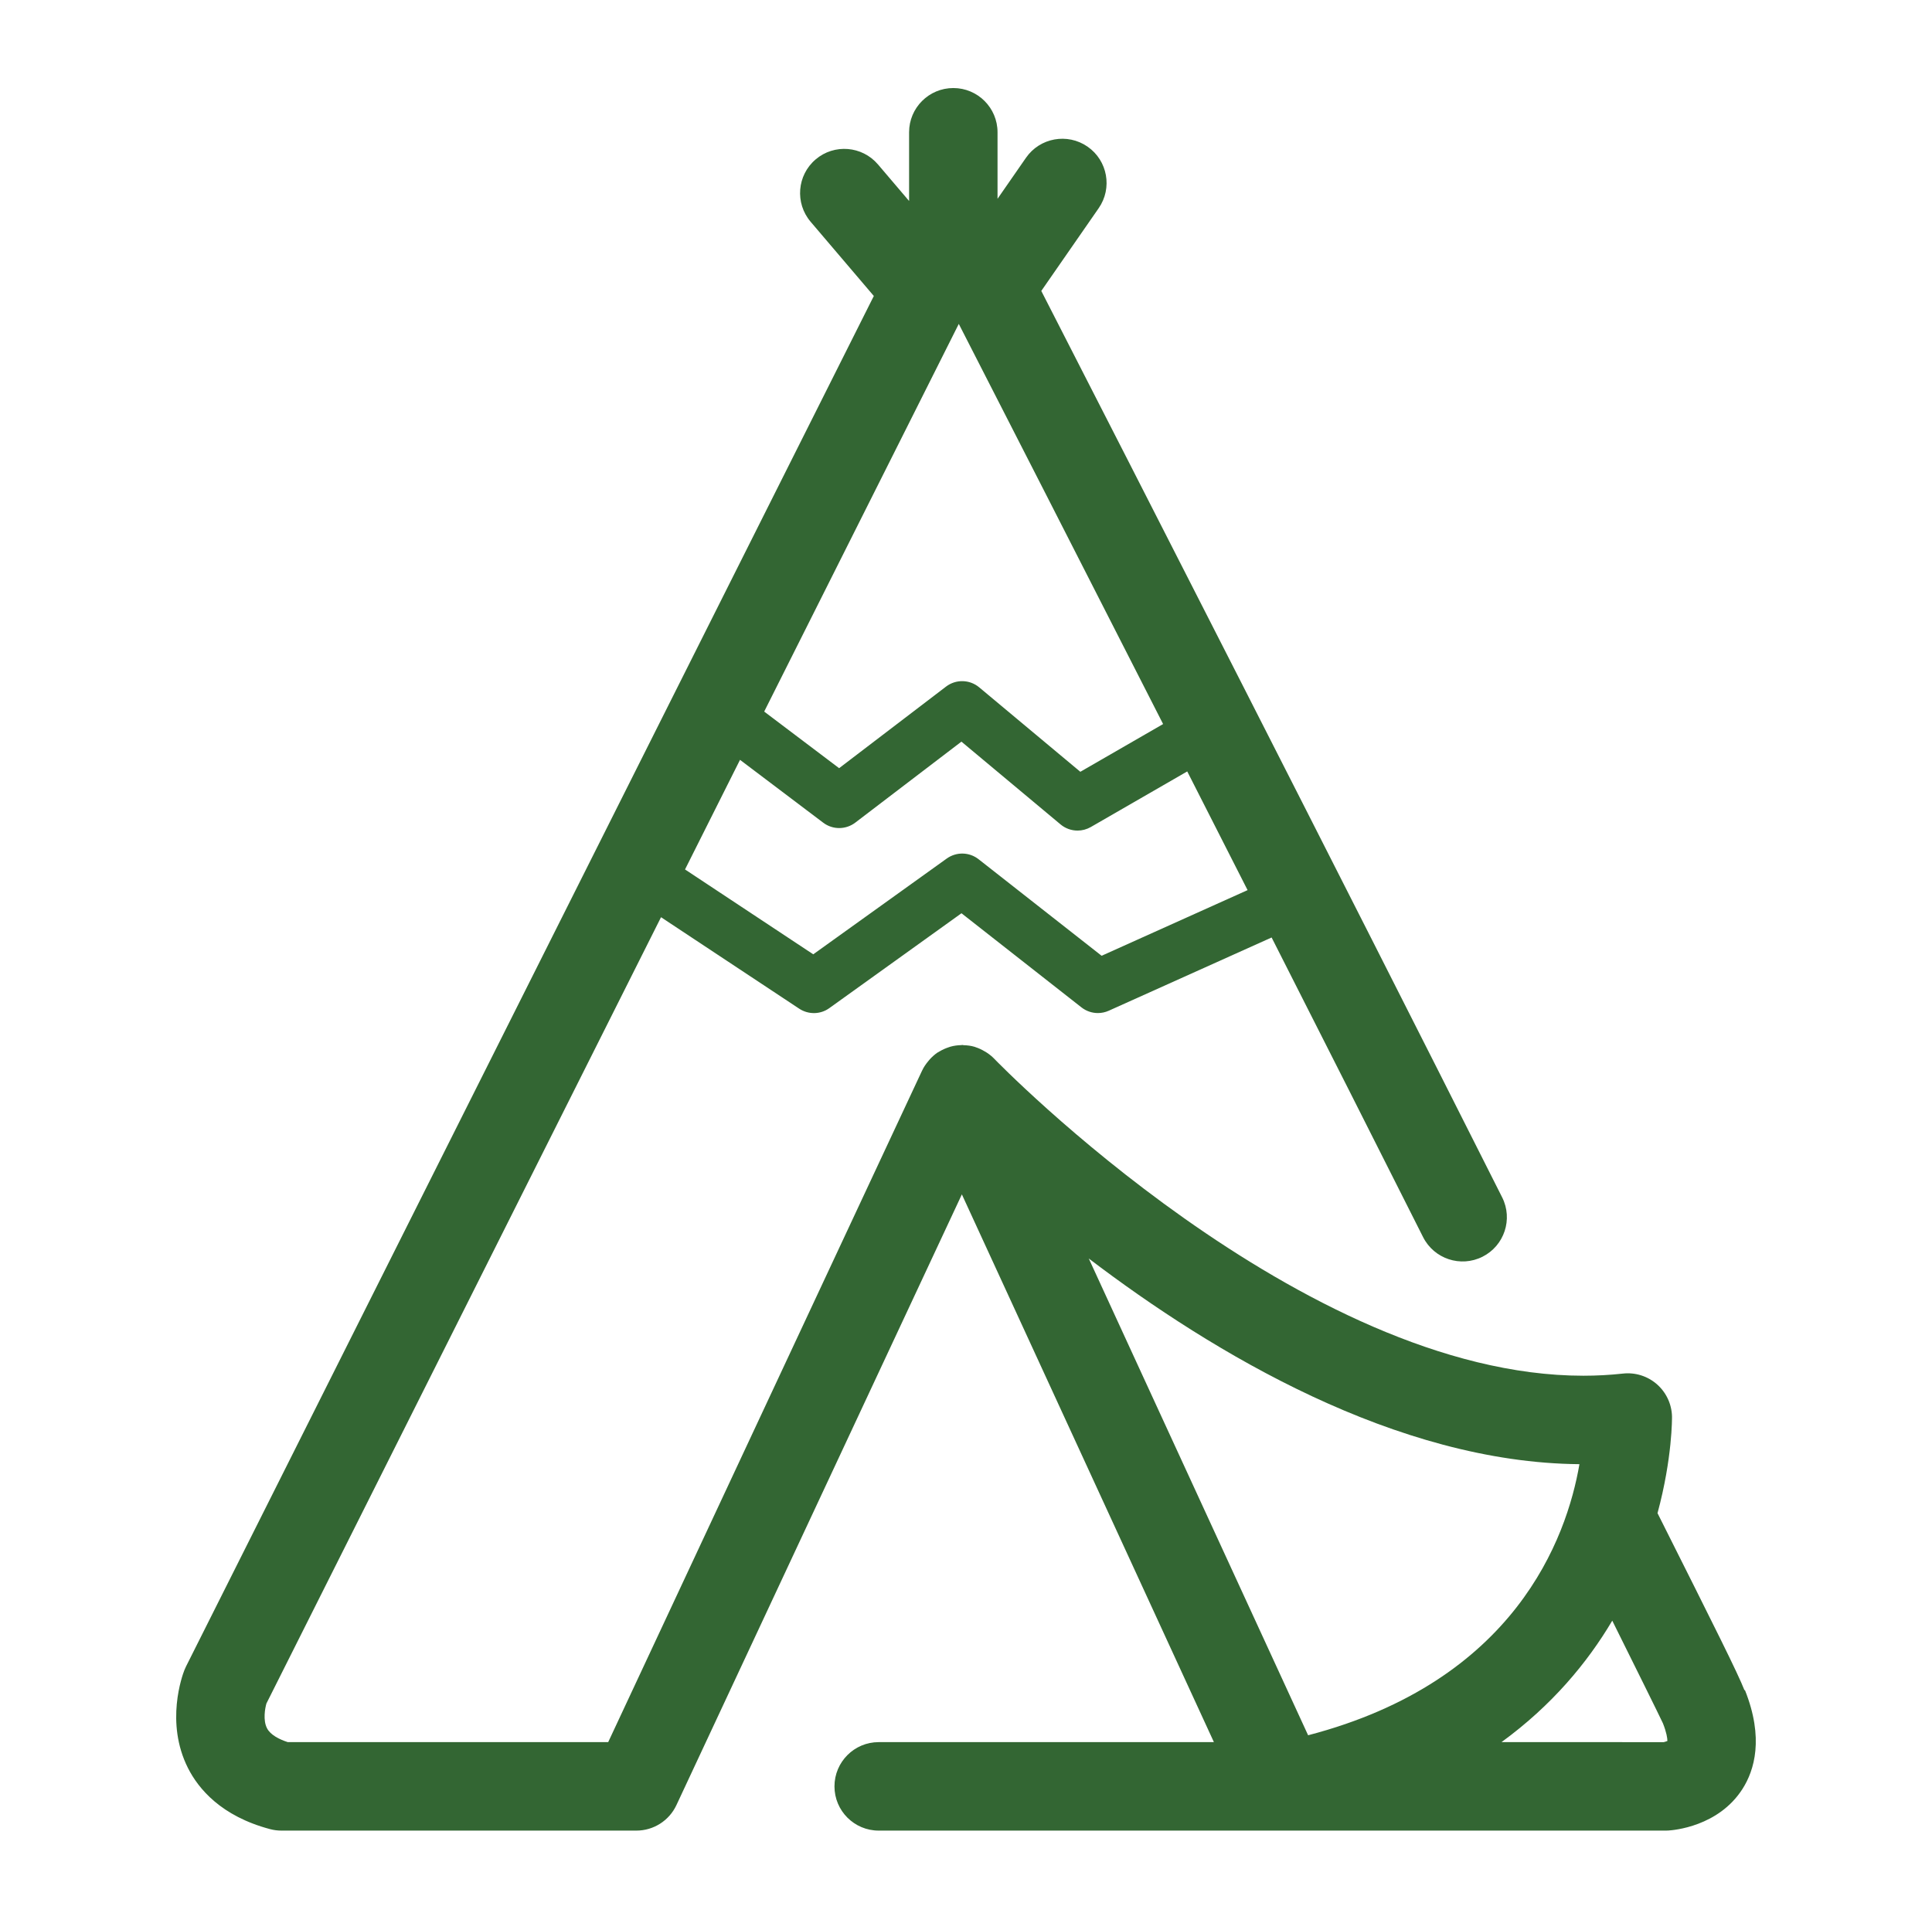 <?xml version="1.0" encoding="utf-8"?>
<!-- Generator: Adobe Illustrator 16.0.0, SVG Export Plug-In . SVG Version: 6.00 Build 0)  -->
<!DOCTYPE svg PUBLIC "-//W3C//DTD SVG 1.1//EN" "http://www.w3.org/Graphics/SVG/1.1/DTD/svg11.dtd">
<svg version="1.1" id="Layer_1" xmlns="http://www.w3.org/2000/svg" xmlns:xlink="http://www.w3.org/1999/xlink" x="0px" y="0px"
	 width="102.167px" height="101.732px" viewBox="0 0 102.167 101.732" enable-background="new 0 0 102.167 101.732"
	 xml:space="preserve">
<path fill="#336633" d="M92.274,89.396l-0.024,0.01c-0.369-0.935-1.451-3.094-4.598-9.367c0.792-2.93,0.766-5.058,0.766-5.118
	c-0.017-0.655-0.308-1.273-0.801-1.704c-0.494-0.43-1.146-0.635-1.798-0.561c-0.678,0.074-1.38,0.113-2.086,0.113
	c-14.888,0-31.001-16.604-31.162-16.772c-0.118-0.123-0.251-0.228-0.389-0.319c-0.033-0.021-0.067-0.04-0.101-0.06
	c-0.158-0.096-0.32-0.173-0.492-0.228c-0.018-0.005-0.033-0.015-0.05-0.019c-0.189-0.057-0.385-0.08-0.582-0.086
	c-0.023-0.001-0.044-0.011-0.067-0.011c-0.002,0-0.004,0-0.007,0c-0.018,0-0.035,0.008-0.052,0.008
	c-0.192,0.005-0.383,0.029-0.571,0.082c-0.035,0.011-0.068,0.023-0.103,0.035c-0.159,0.053-0.313,0.121-0.461,0.209
	c-0.031,0.02-0.063,0.032-0.093,0.053c-0.012,0.008-0.024,0.013-0.037,0.021c-0.148,0.102-0.275,0.22-0.393,0.347
	c-0.03,0.031-0.056,0.064-0.084,0.1c-0.127,0.152-0.239,0.313-0.322,0.491c-0.001,0.002-0.003,0.004-0.004,0.006l-16.6,35.523
	H15.214c-0.436-0.143-0.905-0.372-1.091-0.727c-0.226-0.428-0.106-1.069-0.034-1.316l20.867-41.59l7.307,4.838
	c0.487,0.321,1.121,0.312,1.593-0.029l6.988-5.018l6.345,4.979c0.251,0.197,0.559,0.3,0.867,0.3c0.195,0,0.392-0.04,0.576-0.123
	l8.613-3.874c2.709,5.338,5.445,10.75,8.01,15.849c0.582,1.153,1.988,1.618,3.142,1.037s1.62-1.986,1.039-3.141
	C70.6,45.777,59.727,24.497,55.065,15.389l3.035-4.377c0.737-1.062,0.473-2.52-0.589-3.256c-1.063-0.735-2.52-0.472-3.256,0.59
	l-1.504,2.169V6.996c0-1.292-1.047-2.339-2.338-2.339c-1.292,0-2.339,1.047-2.339,2.339v3.635l-1.645-1.933
	c-0.838-0.983-2.315-1.103-3.297-0.266c-0.984,0.837-1.102,2.313-0.265,3.298l3.342,3.926L9.839,88.144
	c-0.032,0.063-0.061,0.127-0.086,0.193c-0.109,0.275-1.03,2.777,0.189,5.187c0.554,1.096,1.757,2.543,4.339,3.228
	c0.196,0.052,0.397,0.078,0.599,0.078h18.772c0.908,0,1.735-0.526,2.119-1.35l15.094-32.303L64.193,92.15H46.467
	c-1.292,0-2.339,1.048-2.339,2.341c0,1.292,1.047,2.339,2.339,2.339h21.375l0,0l0,0h19.712h0.536c0.043,0,0.086-0.001,0.13-0.004
	c0.268-0.016,2.653-0.203,3.928-2.204C92.77,93.646,93.294,91.949,92.274,89.396z M50.702,17.133
	c2.303,4.502,6.28,12.277,10.805,21.166l-4.377,2.525l-5.35-4.468c-0.504-0.42-1.229-0.436-1.751-0.039l-5.655,4.316l-3.962-2.994
	L50.702,17.133z M39.133,40.192l4.399,3.324c0.503,0.382,1.197,0.378,1.698-0.004l5.612-4.283l5.242,4.379
	c0.258,0.216,0.578,0.326,0.899,0.326c0.241,0,0.483-0.063,0.701-0.188l5.099-2.941c1.045,2.054,2.113,4.154,3.191,6.278
	l-7.719,3.473L51.75,45.45c-0.493-0.388-1.179-0.4-1.686-0.036l-7.058,5.065l-6.781-4.489L39.133,40.192z M57.576,66.569
	c6.603,5.026,16.271,10.796,25.947,10.879c-0.675,3.917-3.404,11.484-14.348,14.339l-9.09-19.759L57.576,66.569z M79.403,92.149
	c2.658-1.938,4.535-4.192,5.856-6.424c1.184,2.383,2.474,4.988,2.68,5.431c0.188,0.475,0.234,0.78,0.236,0.933
	c-0.064,0.026-0.146,0.052-0.194,0.062h-0.427L79.403,92.149L79.403,92.149z"/>
</svg>
